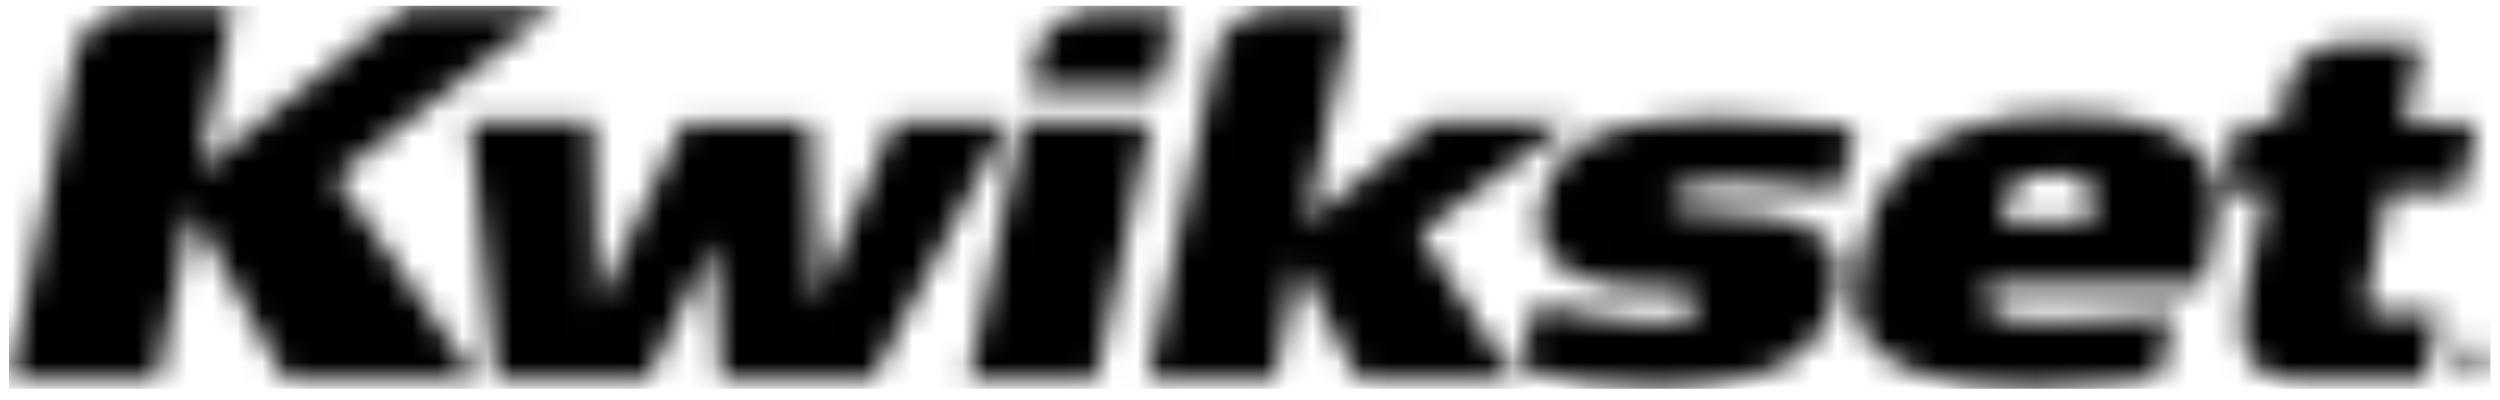 <?xml version="1.0" encoding="UTF-8"?><svg width="100" height="16" viewBox="0 0 100 16" xmlns="http://www.w3.org/2000/svg" xmlns:xlink="http://www.w3.org/1999/xlink"><defs><path d="M40.288,4.877 L34.856,15.222 L28.846,15.222 C28.846,15.222 28.606,11.133 28.558,9.705 C27.837,11.133 25.865,15.222 25.865,15.222 L19.856,15.222 L18.798,4.877 L23.702,4.877 C23.702,4.877 23.894,11.724 23.894,12.217 C24.135,11.773 27.356,4.926 27.356,4.926 L32.404,4.926 C32.404,4.926 32.644,11.626 32.644,12.167 C32.884,11.626 35.769,4.877 35.769,4.877 L40.288,4.877 Z M40.914,4.877 L46.01,4.877 L43.846,15.172 L38.75,15.172 L40.914,4.877 Z M46.971,0.394 L46.346,3.547 L41.202,3.547 L41.49,2.118 C41.635,1.133 42.788,0.394 43.99,0.394 L46.971,0.394 Z M88.029,6.158 C88.894,7.143 88.75,8.374 88.606,9.064 C88.606,9.162 88.558,9.162 88.558,9.212 L88.125,11.379 L79.519,11.379 C79.519,11.478 79.471,11.478 79.471,11.478 C79.375,11.872 79.423,12.217 79.616,12.414 C80,12.808 80.961,12.857 81.923,12.857 C84.375,12.857 86.586,12.562 86.586,12.562 L86.923,12.513 L86.346,15.074 L86.106,15.123 C86.058,15.123 83.75,15.517 81.298,15.517 C79.519,15.517 78.029,15.32 76.923,14.975 C75.961,14.68 75.24,14.237 74.808,13.694 C73.942,12.66 74.231,11.429 74.375,10.64 L74.616,9.557 C74.76,8.768 75.144,7.636 76.202,6.552 C77.548,5.222 79.712,4.581 82.548,4.581 C83.99,4.581 85.192,4.729 86.154,5.025 C86.971,5.32 87.596,5.714 88.029,6.158 Z M83.558,7.34 C83.317,7.093 82.837,6.946 82.163,6.946 C81.442,6.946 80.961,7.044 80.625,7.34 C80.288,7.586 80.24,7.931 80.144,8.325 C80.144,8.374 80.144,8.374 80.144,8.424 L80.096,8.571 C80.096,8.571 80.048,8.719 80,8.867 L83.558,8.867 C83.606,8.719 83.654,8.571 83.654,8.571 L83.702,8.473 C83.702,8.374 83.75,8.374 83.75,8.276 C83.702,7.931 83.75,7.586 83.558,7.34 Z M22.26,0.246 C22.26,0.246 14.039,6.601 13.414,7.093 L19.086,15.222 L11.442,15.222 C11.442,15.222 7.884,8.768 7.74,8.522 L7.644,8.522 C7.548,9.064 6.298,15.222 6.298,15.222 L0.384,15.222 L3.029,2.118 C3.269,1.084 4.471,0.246 5.817,0.246 L9.327,0.246 C9.327,0.246 8.077,6.207 7.981,6.749 L8.077,6.749 C8.317,6.601 16.298,0.246 16.298,0.246 L22.26,0.246 Z M62.837,4.877 C62.837,4.877 57.163,8.965 56.779,9.311 C56.971,9.655 60.577,15.222 60.577,15.222 L54.375,15.222 C54.375,15.222 52.116,10.838 51.923,10.542 C51.827,11.133 50.961,15.222 50.961,15.222 L45.914,15.222 L48.654,2.069 C48.798,1.084 49.952,0.345 51.154,0.345 L54.086,0.345 C54.086,0.345 52.356,8.374 52.26,8.916 C52.548,8.719 57.308,4.877 57.308,4.877 L62.837,4.877 Z M94.76,12.463 C94.808,12.562 94.952,12.562 95.192,12.562 L97.548,12.562 L96.971,15.222 L92.26,15.222 C91.01,15.222 90.288,14.877 89.904,14.187 C89.567,13.645 89.567,12.808 89.808,11.626 C89.808,11.626 90.529,8.079 90.625,7.636 L88.942,7.636 L89.519,4.926 L91.202,4.926 L91.49,3.448 C91.635,2.463 92.788,1.724 93.99,1.724 L96.827,1.724 C96.827,1.724 96.25,4.483 96.154,4.926 L99.039,4.926 L98.461,7.636 L95.529,7.636 C95.433,8.079 94.663,11.872 94.663,11.872 C94.663,11.921 94.663,11.921 94.663,11.921 C94.663,12.069 94.663,12.364 94.76,12.463 Z M68.942,4.729 C71.346,4.729 73.894,5.123 73.942,5.123 L74.183,5.172 L73.606,7.636 C72.26,7.438 70.24,7.29 69.663,7.29 C68.798,7.241 67.452,7.34 67.067,7.636 C66.923,7.685 66.875,7.734 66.827,7.882 C66.779,8.128 66.875,8.227 67.116,8.325 C67.452,8.424 68.125,8.473 69.135,8.522 L69.712,8.571 C71.539,8.67 72.644,9.064 73.173,9.803 C73.654,10.443 73.558,11.182 73.414,11.872 C73.269,12.71 72.837,13.35 72.212,13.941 C71.683,14.434 71.01,14.778 70.144,15.025 C68.606,15.468 66.923,15.468 65.914,15.468 C64.279,15.468 61.971,15.172 60.673,14.68 L61.49,12.167 C62.5,12.414 64.375,12.808 65.625,12.857 C66.346,12.857 67.308,12.907 67.74,12.562 C67.884,12.414 67.933,12.315 67.981,12.167 C67.981,12.02 67.981,11.921 67.884,11.823 C67.644,11.576 66.827,11.527 66.106,11.527 C64.135,11.527 62.837,11.084 62.116,10.345 C61.394,9.508 61.586,8.473 61.683,8.079 C61.875,7.192 62.308,6.503 62.981,5.961 C64.086,5.123 65.961,4.729 68.942,4.729 Z M99.183,14.581 C99.231,14.778 99.231,14.778 99.231,14.828 L98.99,14.828 C98.99,14.778 98.99,14.729 98.942,14.631 C98.942,14.532 98.942,14.532 98.846,14.532 L98.75,14.532 L98.75,14.778 L98.558,14.778 L98.558,13.99 L98.942,13.99 C99.086,13.99 99.231,13.99 99.231,14.237 C99.231,14.335 99.183,14.384 99.039,14.434 C99.183,14.384 99.183,14.483 99.183,14.581 Z M98.99,14.237 C98.99,14.138 98.894,14.138 98.846,14.138 L98.75,14.138 L98.75,14.335 L98.846,14.335 C98.942,14.384 98.99,14.384 98.99,14.237 Z M99.616,14.384 C99.616,14.778 99.279,15.123 98.894,15.123 C98.51,15.123 98.173,14.778 98.173,14.384 C98.173,13.99 98.51,13.645 98.894,13.645 C99.279,13.645 99.616,13.99 99.616,14.384 Z M99.471,14.384 C99.471,14.039 99.231,13.793 98.894,13.793 C98.558,13.793 98.317,14.039 98.317,14.384 C98.317,14.729 98.558,14.975 98.894,14.975 C99.183,15.025 99.471,14.729 99.471,14.384 Z" id="a"/></defs><g fill="none" fill-rule="evenodd"><mask id="b" fill="#fff"><use xlink:href="#a"/></mask><path fill="#000" mask="url(#b)" d="M0.362 15.548L99.618 15.548 99.618 0.231 0.362 0.231z"/></g></svg>